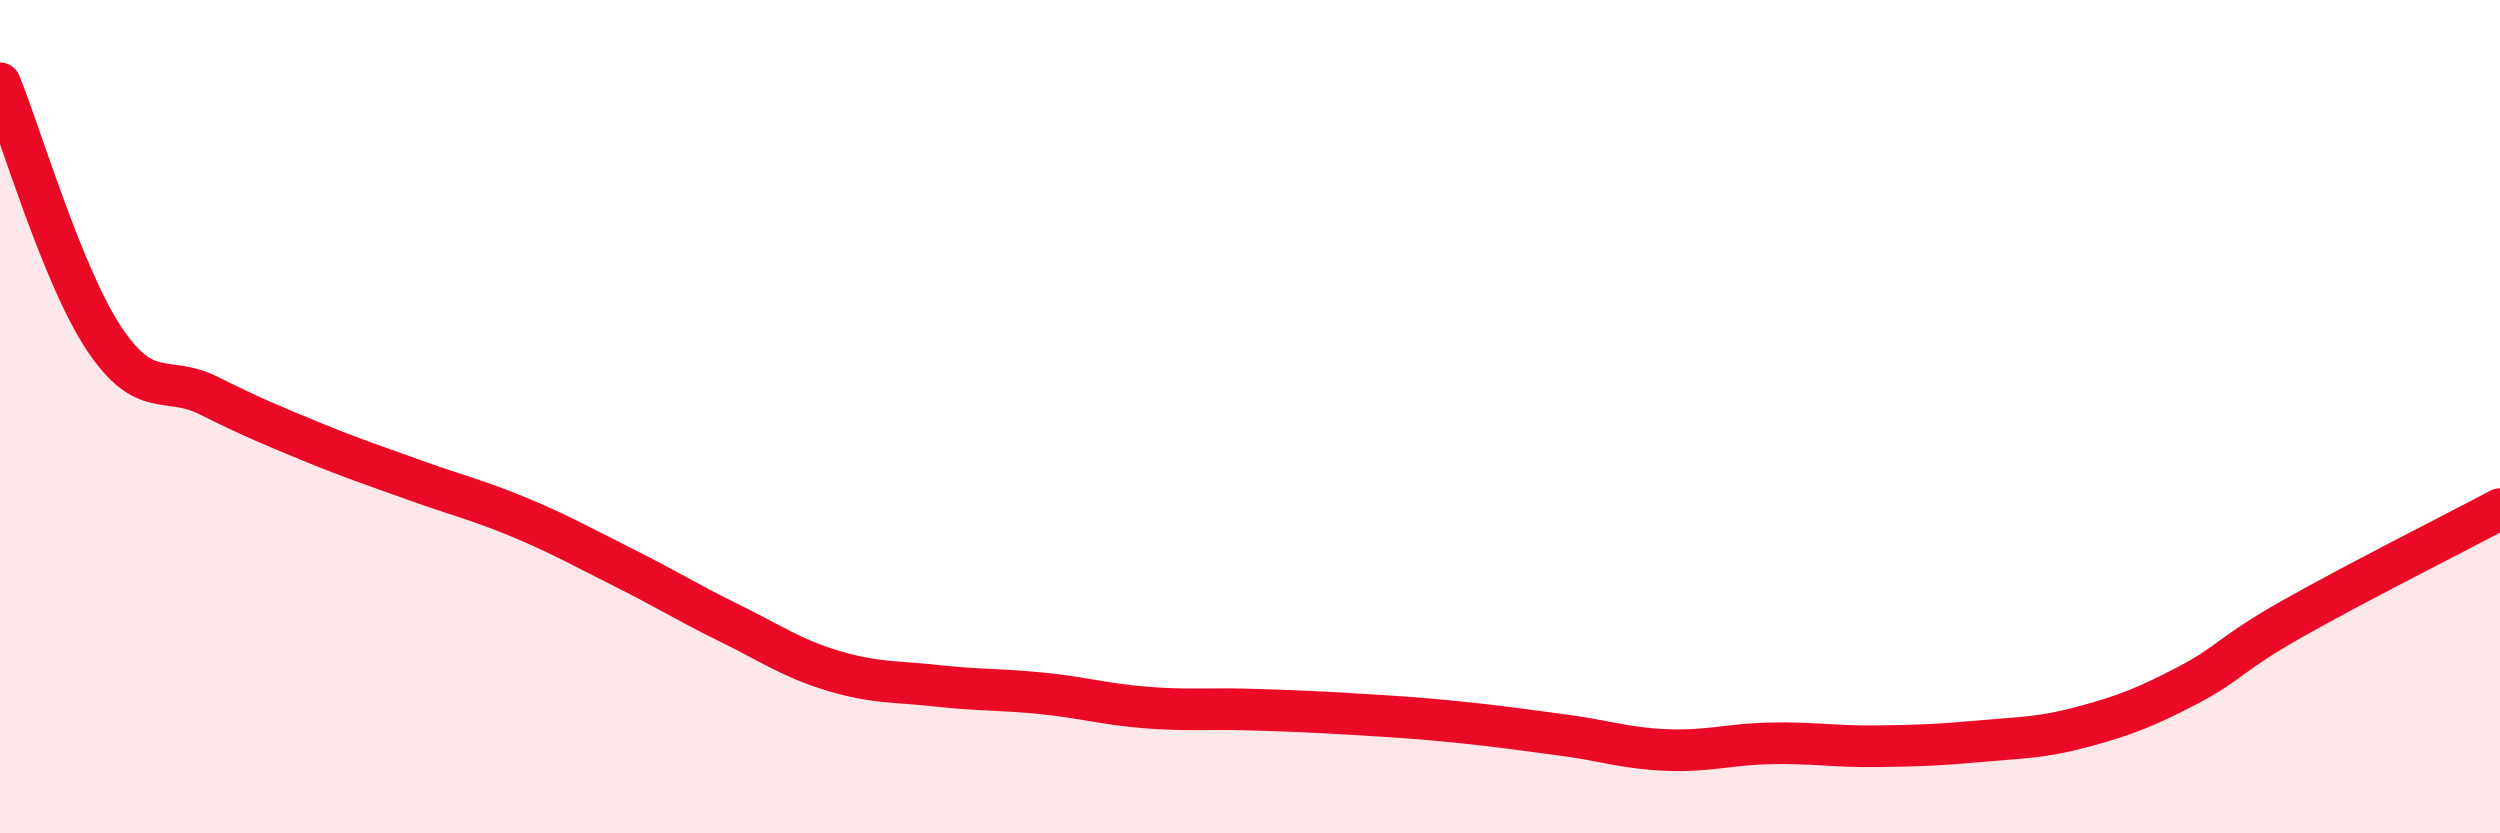 
    <svg width="60" height="20" viewBox="0 0 60 20" xmlns="http://www.w3.org/2000/svg">
      <path
        d="M 0,2 C 0.5,3.23 1.5,6.63 2.5,8.13 C 3.5,9.63 4,8.99 5,9.49 C 6,9.99 6.5,10.2 7.5,10.61 C 8.5,11.02 9,11.18 10,11.54 C 11,11.9 11.5,12.01 12.5,12.43 C 13.5,12.85 14,13.14 15,13.64 C 16,14.14 16.5,14.46 17.5,14.95 C 18.5,15.44 19,15.8 20,16.1 C 21,16.4 21.5,16.35 22.5,16.46 C 23.5,16.57 24,16.54 25,16.64 C 26,16.74 26.5,16.9 27.5,16.98 C 28.5,17.06 29,17 30,17.03 C 31,17.06 31.5,17.08 32.5,17.14 C 33.5,17.2 34,17.23 35,17.33 C 36,17.43 36.5,17.51 37.5,17.64 C 38.5,17.77 39,17.96 40,18 C 41,18.04 41.5,17.86 42.5,17.84 C 43.5,17.82 44,17.92 45,17.91 C 46,17.9 46.5,17.88 47.5,17.79 C 48.5,17.7 49,17.71 50,17.44 C 51,17.17 51.5,16.97 52.5,16.45 C 53.5,15.93 53.5,15.71 55,14.86 C 56.5,14.01 59,12.75 60,12.22L60 20L0 20Z"
        fill="#EB0A25"
        opacity="0.1"
        stroke-linecap="round"
        stroke-linejoin="round"
      />
      <path
        d="M 0,2 C 0.5,3.23 1.5,6.63 2.5,8.13 C 3.5,9.63 4,8.99 5,9.49 C 6,9.99 6.5,10.2 7.5,10.61 C 8.5,11.02 9,11.18 10,11.54 C 11,11.9 11.5,12.01 12.5,12.43 C 13.5,12.85 14,13.14 15,13.64 C 16,14.14 16.5,14.46 17.5,14.95 C 18.5,15.44 19,15.8 20,16.1 C 21,16.4 21.5,16.35 22.5,16.46 C 23.5,16.57 24,16.54 25,16.64 C 26,16.74 26.5,16.9 27.5,16.98 C 28.5,17.06 29,17 30,17.03 C 31,17.06 31.5,17.08 32.5,17.14 C 33.5,17.2 34,17.23 35,17.33 C 36,17.43 36.5,17.51 37.5,17.64 C 38.5,17.77 39,17.96 40,18 C 41,18.04 41.5,17.86 42.5,17.84 C 43.5,17.82 44,17.92 45,17.91 C 46,17.9 46.5,17.88 47.5,17.79 C 48.5,17.7 49,17.71 50,17.44 C 51,17.17 51.5,16.97 52.5,16.45 C 53.5,15.93 53.5,15.71 55,14.86 C 56.5,14.01 59,12.75 60,12.22"
        stroke="#EB0A25"
        stroke-width="1"
        fill="none"
        stroke-linecap="round"
        stroke-linejoin="round"
      />
    </svg>
  